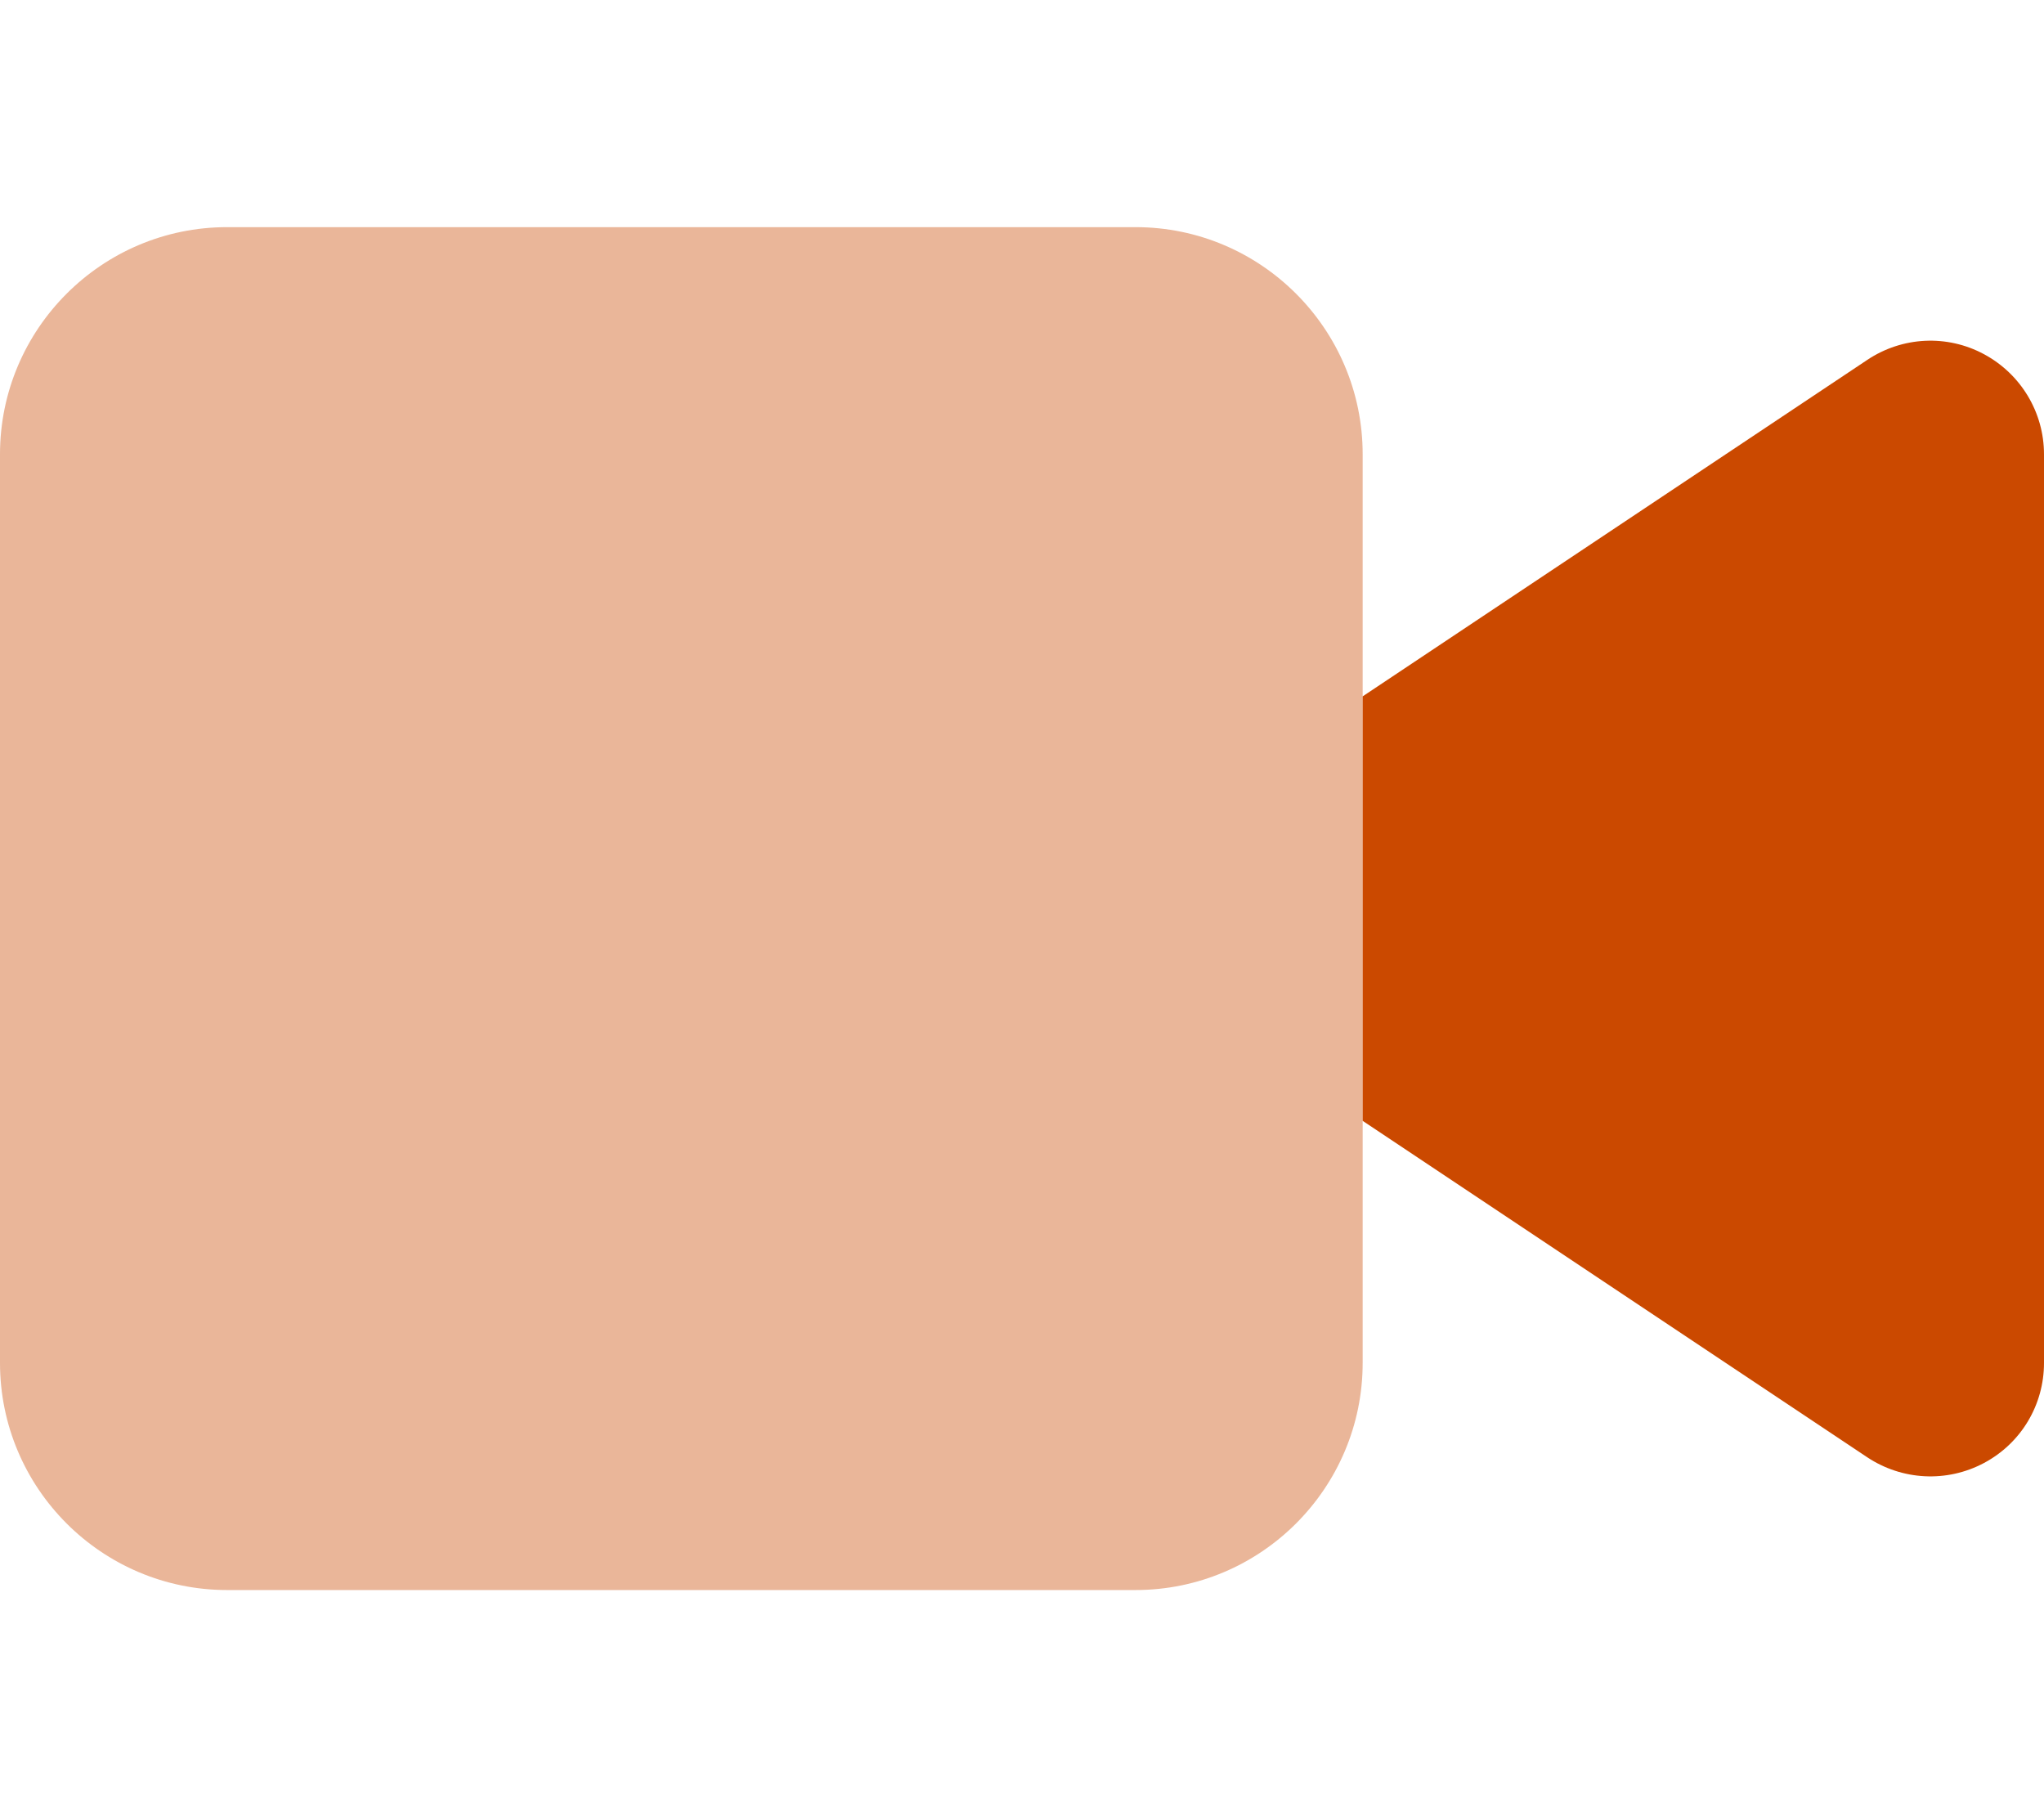 <svg xmlns="http://www.w3.org/2000/svg" viewBox="0 0 576 512"><!--!Font Awesome Pro 6.7.2 by @fontawesome - https://fontawesome.com License - https://fontawesome.com/license (Commercial License) Copyright 2025 Fonticons, Inc.--><path class="fa-secondary" opacity=".4" fill="#cb4900" d="M0 128C0 92.7 28.7 64 64 64l256 0c35.3 0 64 28.7 64 64l0 68.2 0 119.6 0 68.2c0 35.3-28.7 64-64 64L64 448c-35.3 0-64-28.7-64-64L0 128z"/><path class="fa-primary" fill="#cb4900" d="M576 128c0-11.8-6.5-22.6-16.9-28.2s-23-5-32.9 1.6L384 196.2V315.8l142.2 94.8c9.8 6.5 22.4 7.2 32.9 1.6s16.9-16.4 16.9-28.2V128z"/></svg>